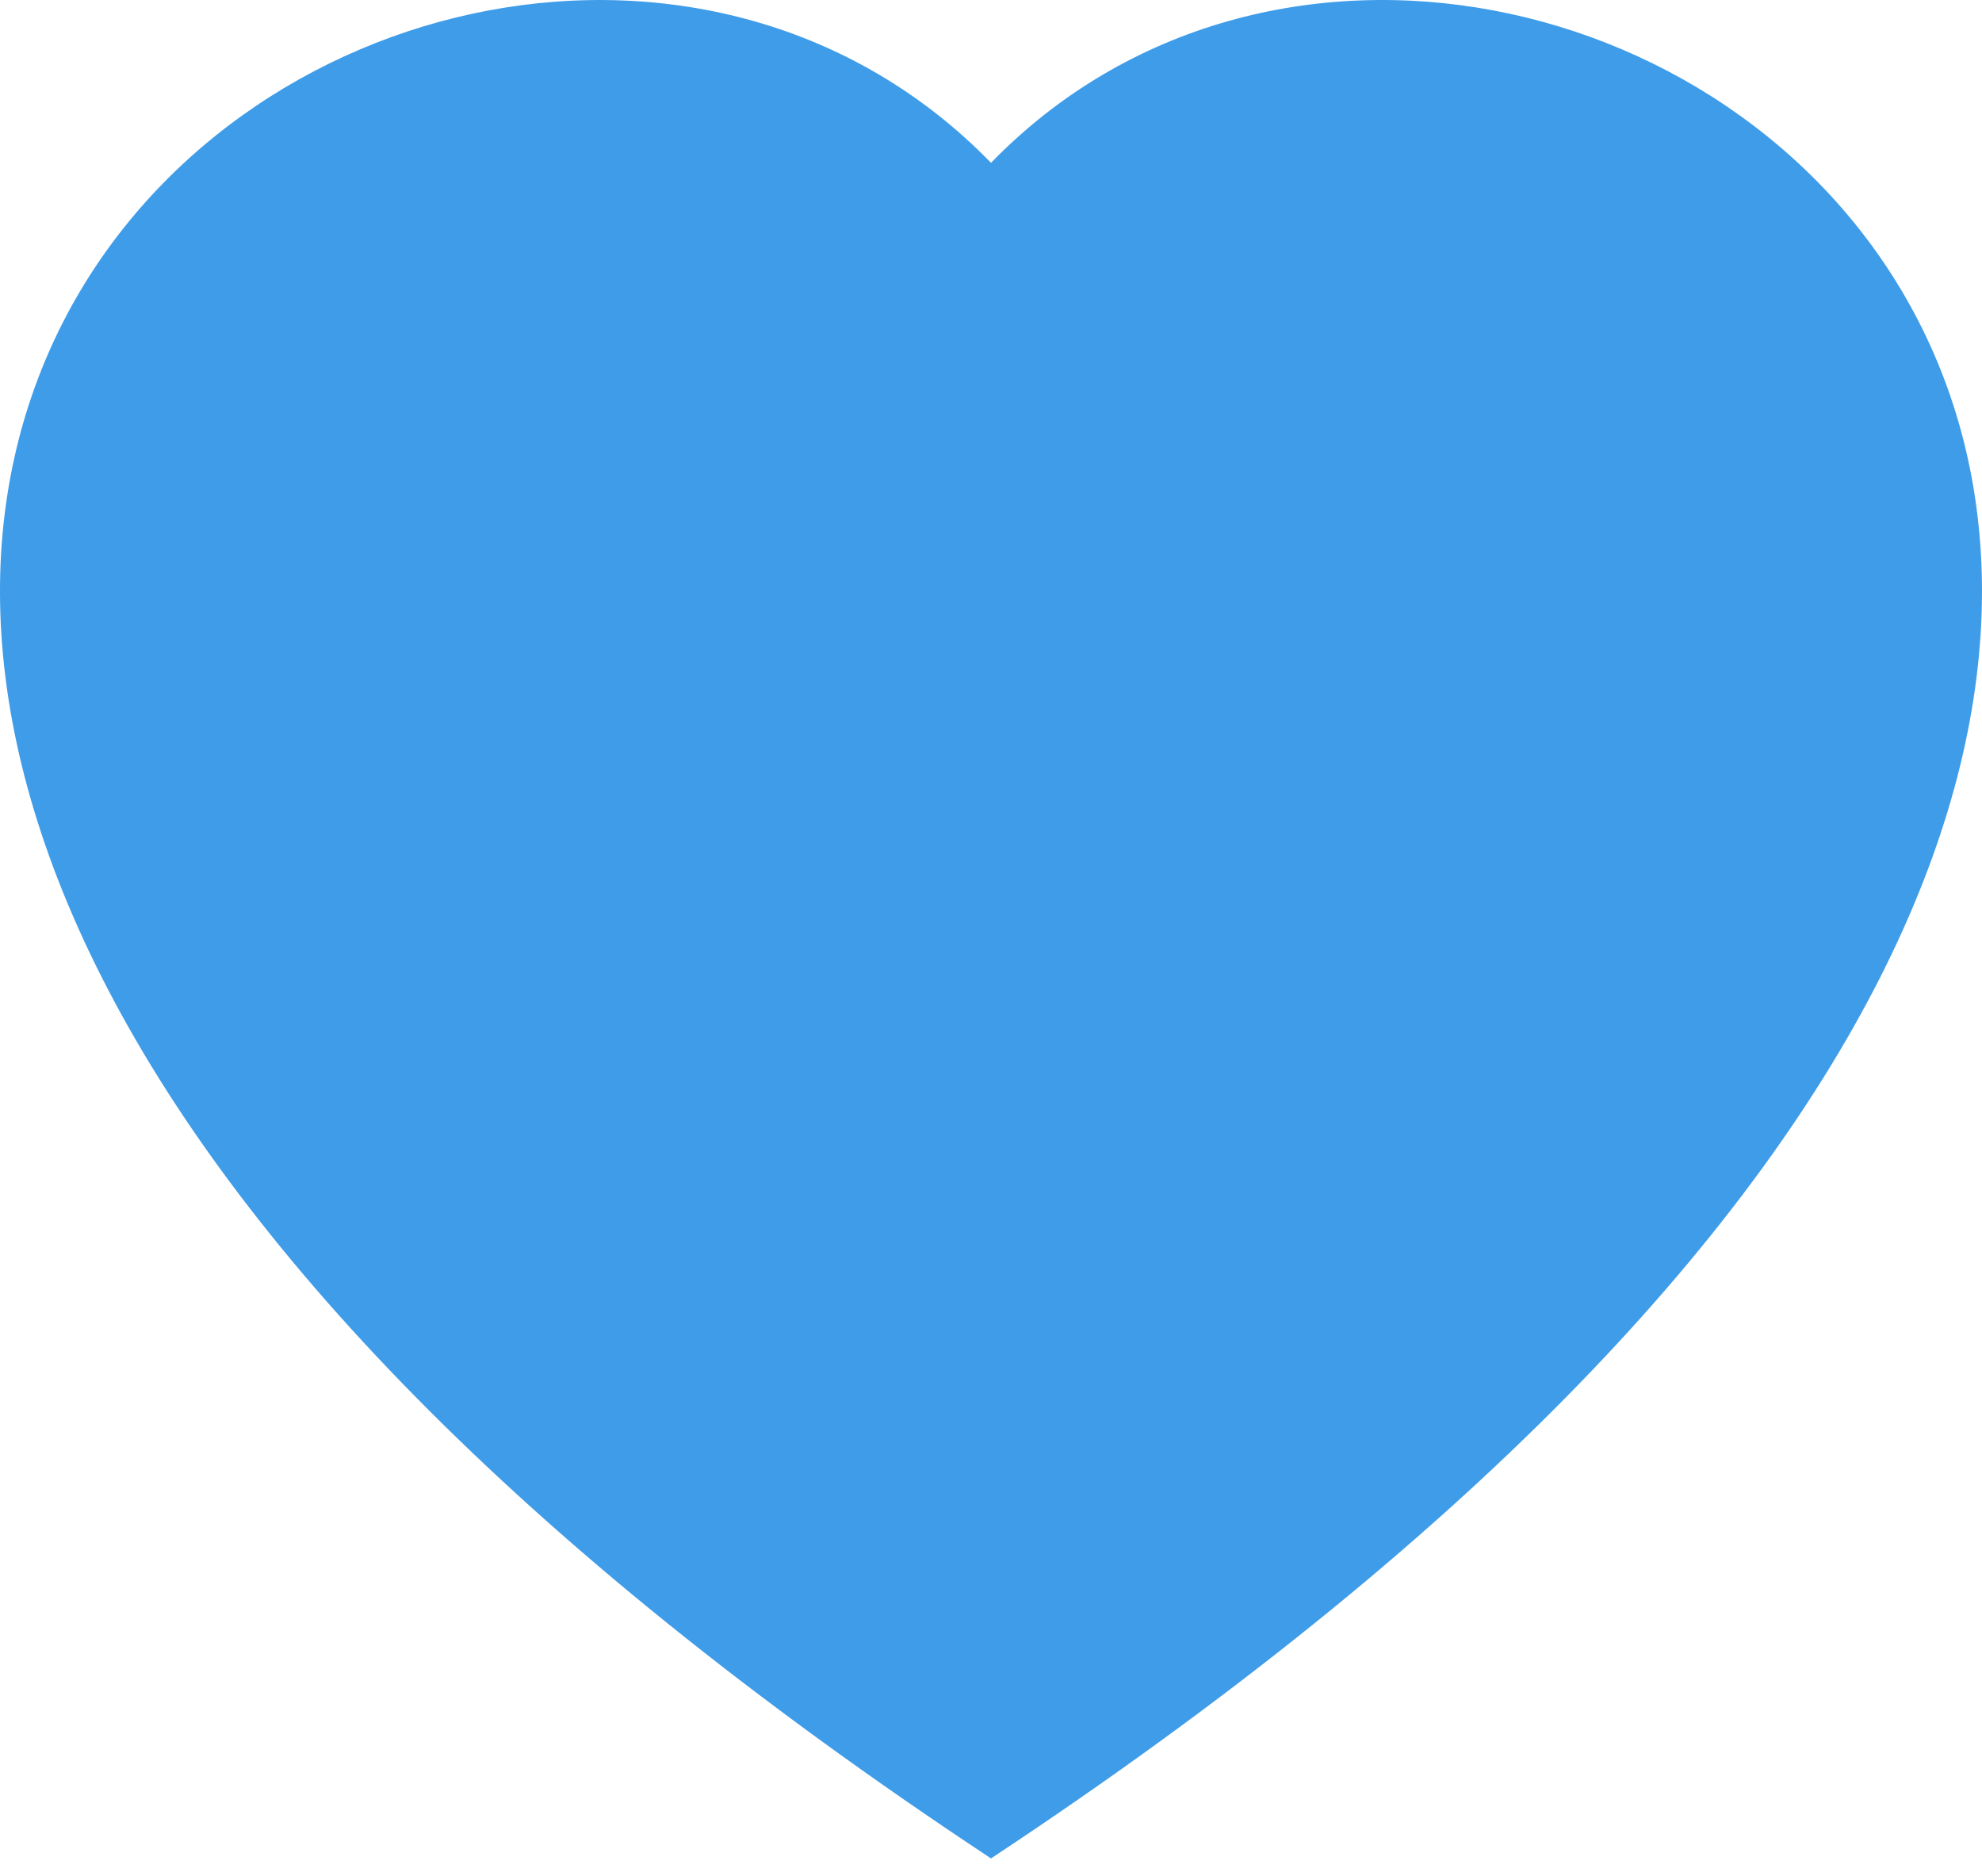 <?xml version="1.0" encoding="UTF-8"?> <svg xmlns="http://www.w3.org/2000/svg" width="112" height="106" viewBox="0 0 112 106" fill="none"> <path fill-rule="evenodd" clip-rule="evenodd" d="M56 9.199C87.067 -22.736 164.741 33.146 56 105.003C-52.741 33.153 24.933 -22.736 56 9.199Z" fill="#3F9CE8"></path> </svg> 